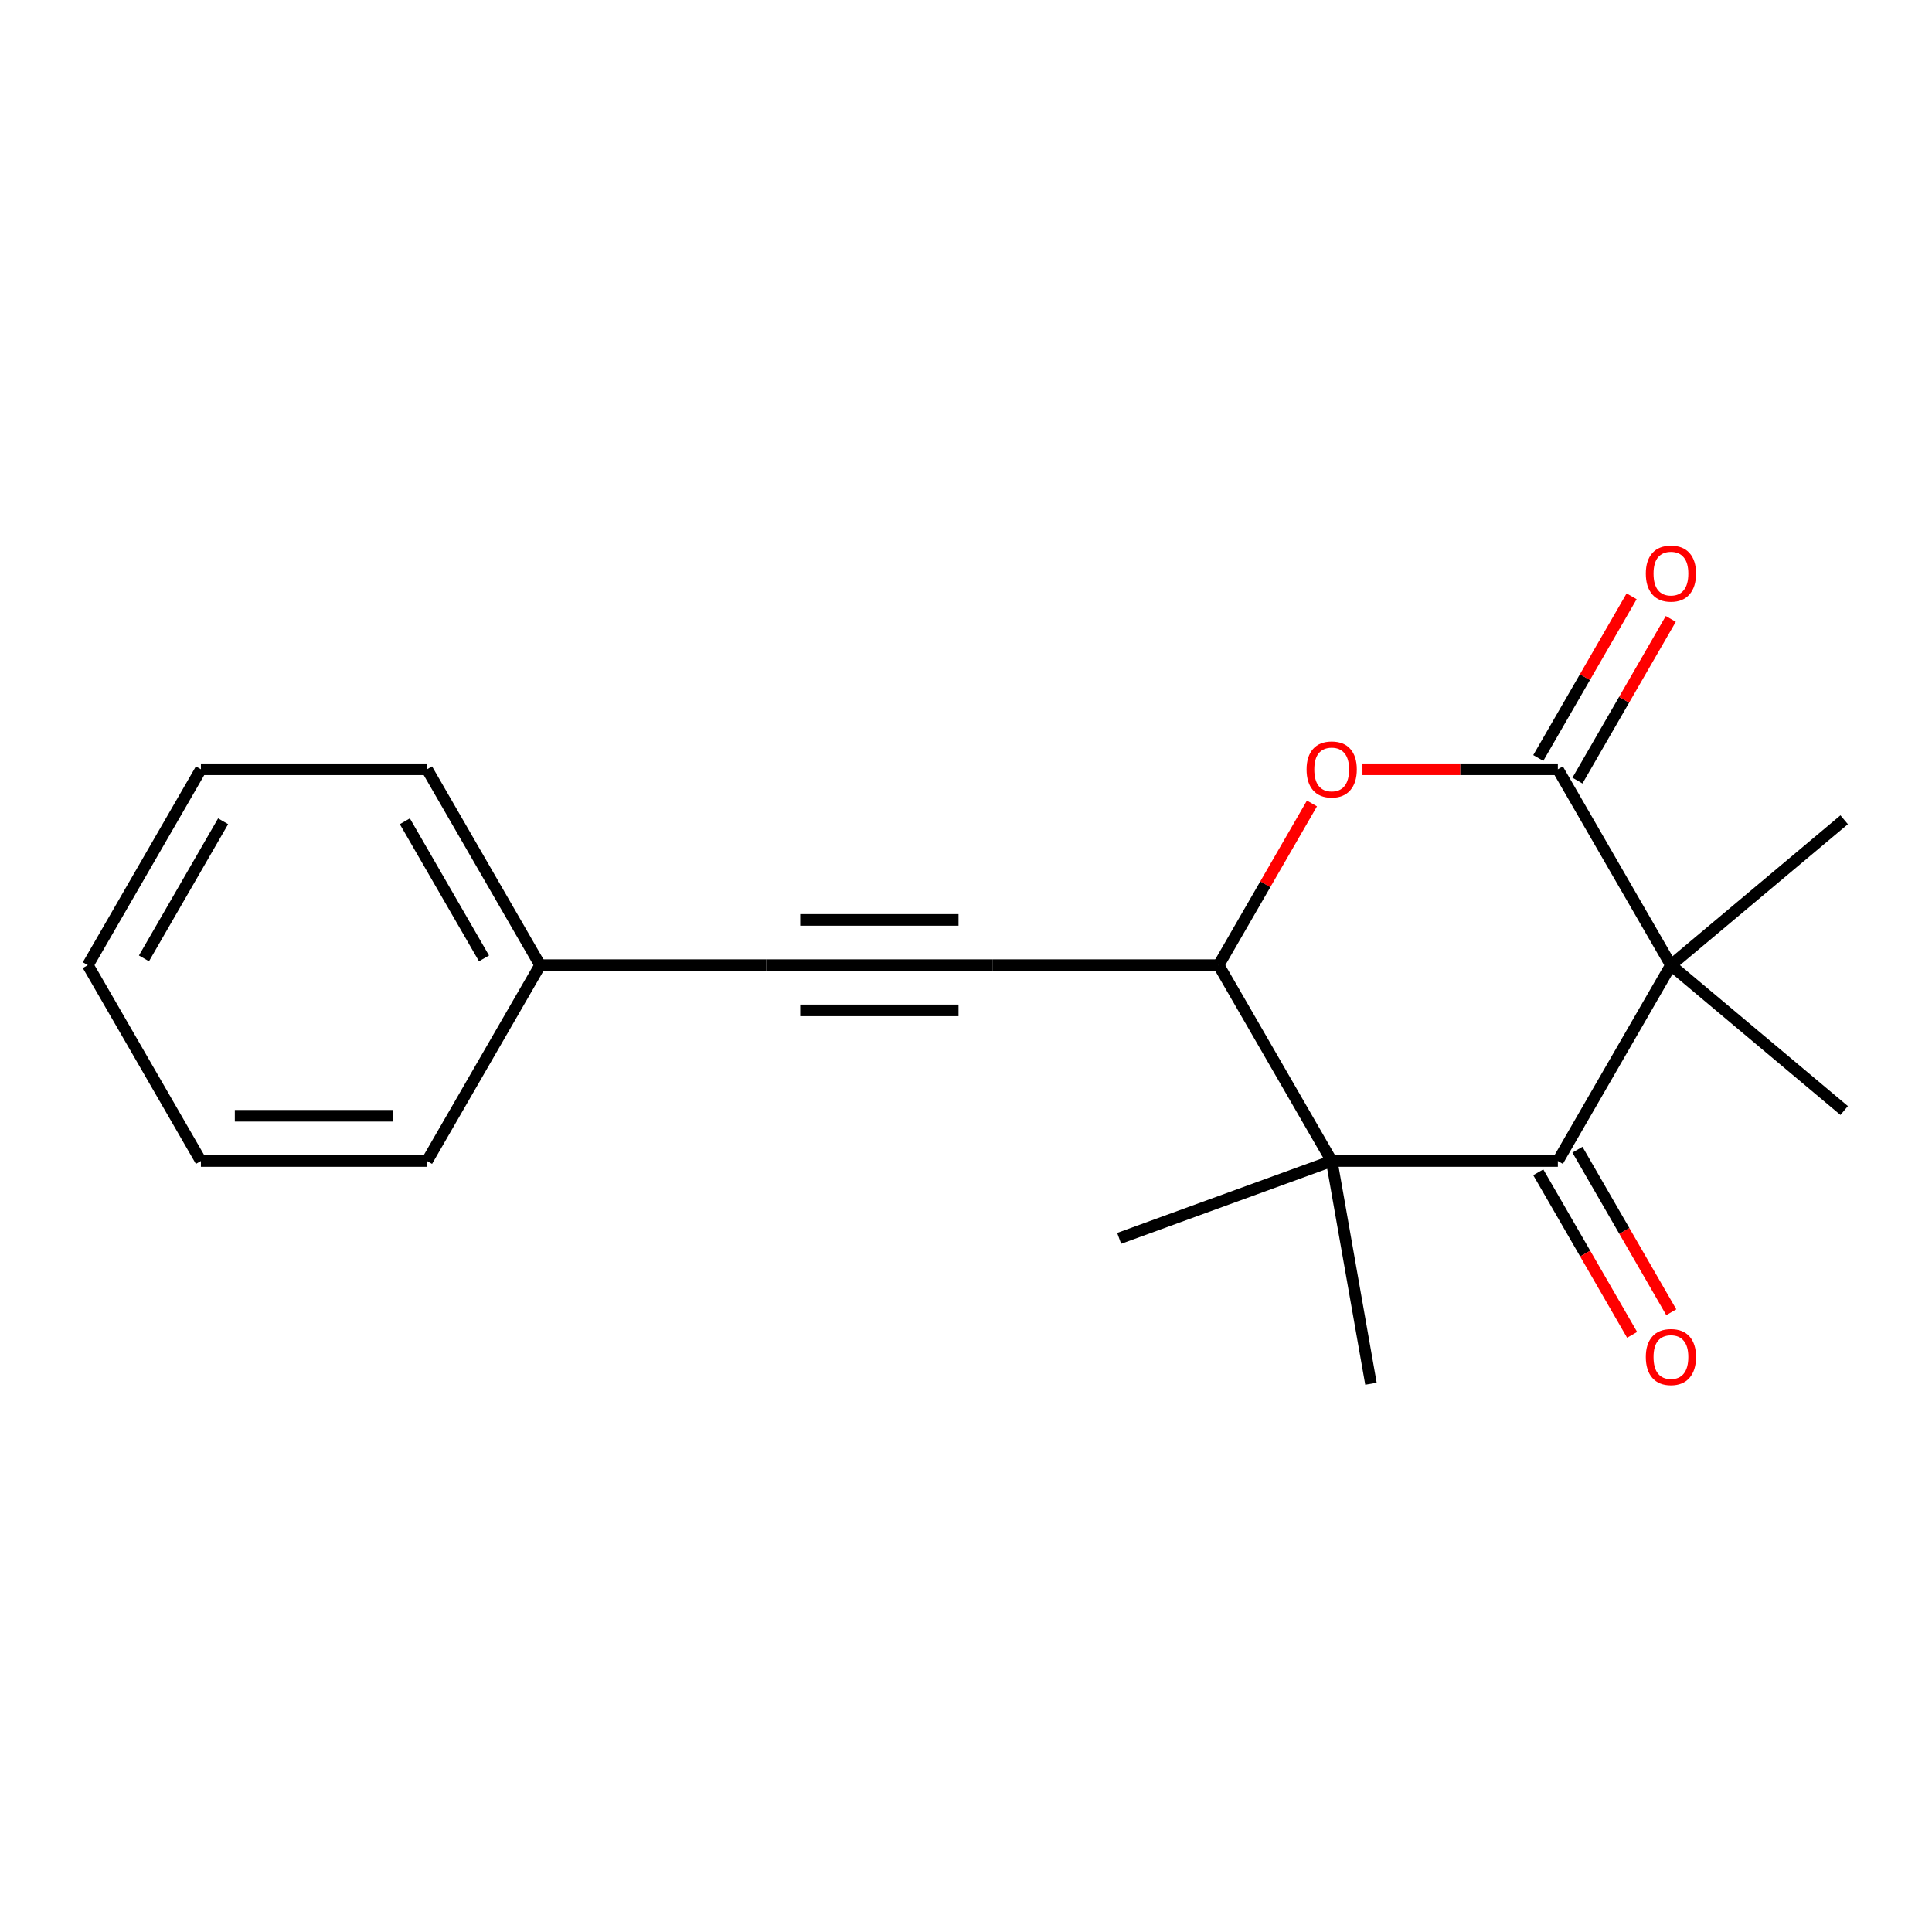 <?xml version='1.0' encoding='iso-8859-1'?>
<svg version='1.1' baseProfile='full'
              xmlns='http://www.w3.org/2000/svg'
                      xmlns:rdkit='http://www.rdkit.org/xml'
                      xmlns:xlink='http://www.w3.org/1999/xlink'
                  xml:space='preserve'
width='1000px' height='1000px' viewBox='0 0 1000 1000'>
<!-- END OF HEADER -->
<rect style='opacity:1.0;fill:#FFFFFF;stroke:none' width='1000' height='1000' x='0' y='0'> </rect>
<path class='bond-0' d='M 864.873,499.557 L 806.343,600.933' style='fill:none;fill-rule:evenodd;stroke:#000000;stroke-width:6px;stroke-linecap:butt;stroke-linejoin:miter;stroke-opacity:1' />
<path class='bond-1' d='M 864.873,499.557 L 806.343,398.18' style='fill:none;fill-rule:evenodd;stroke:#000000;stroke-width:6px;stroke-linecap:butt;stroke-linejoin:miter;stroke-opacity:1' />
<path class='bond-10' d='M 864.873,499.557 L 954.545,424.312' style='fill:none;fill-rule:evenodd;stroke:#000000;stroke-width:6px;stroke-linecap:butt;stroke-linejoin:miter;stroke-opacity:1' />
<path class='bond-11' d='M 864.873,499.557 L 954.545,574.801' style='fill:none;fill-rule:evenodd;stroke:#000000;stroke-width:6px;stroke-linecap:butt;stroke-linejoin:miter;stroke-opacity:1' />
<path class='bond-2' d='M 806.343,600.933 L 689.283,600.933' style='fill:none;fill-rule:evenodd;stroke:#000000;stroke-width:6px;stroke-linecap:butt;stroke-linejoin:miter;stroke-opacity:1' />
<path class='bond-7' d='M 796.205,606.786 L 820.491,648.852' style='fill:none;fill-rule:evenodd;stroke:#000000;stroke-width:6px;stroke-linecap:butt;stroke-linejoin:miter;stroke-opacity:1' />
<path class='bond-7' d='M 820.491,648.852 L 844.778,690.917' style='fill:none;fill-rule:evenodd;stroke:#FF0000;stroke-width:6px;stroke-linecap:butt;stroke-linejoin:miter;stroke-opacity:1' />
<path class='bond-7' d='M 816.48,595.08 L 840.767,637.146' style='fill:none;fill-rule:evenodd;stroke:#000000;stroke-width:6px;stroke-linecap:butt;stroke-linejoin:miter;stroke-opacity:1' />
<path class='bond-7' d='M 840.767,637.146 L 865.053,679.211' style='fill:none;fill-rule:evenodd;stroke:#FF0000;stroke-width:6px;stroke-linecap:butt;stroke-linejoin:miter;stroke-opacity:1' />
<path class='bond-3' d='M 806.343,398.18 L 755.776,398.18' style='fill:none;fill-rule:evenodd;stroke:#000000;stroke-width:6px;stroke-linecap:butt;stroke-linejoin:miter;stroke-opacity:1' />
<path class='bond-3' d='M 755.776,398.18 L 705.209,398.18' style='fill:none;fill-rule:evenodd;stroke:#FF0000;stroke-width:6px;stroke-linecap:butt;stroke-linejoin:miter;stroke-opacity:1' />
<path class='bond-8' d='M 816.48,404.033 L 840.64,362.188' style='fill:none;fill-rule:evenodd;stroke:#000000;stroke-width:6px;stroke-linecap:butt;stroke-linejoin:miter;stroke-opacity:1' />
<path class='bond-8' d='M 840.64,362.188 L 864.799,320.343' style='fill:none;fill-rule:evenodd;stroke:#FF0000;stroke-width:6px;stroke-linecap:butt;stroke-linejoin:miter;stroke-opacity:1' />
<path class='bond-8' d='M 796.205,392.327 L 820.364,350.482' style='fill:none;fill-rule:evenodd;stroke:#000000;stroke-width:6px;stroke-linecap:butt;stroke-linejoin:miter;stroke-opacity:1' />
<path class='bond-8' d='M 820.364,350.482 L 844.524,308.637' style='fill:none;fill-rule:evenodd;stroke:#FF0000;stroke-width:6px;stroke-linecap:butt;stroke-linejoin:miter;stroke-opacity:1' />
<path class='bond-12' d='M 689.283,600.933 L 709.61,716.215' style='fill:none;fill-rule:evenodd;stroke:#000000;stroke-width:6px;stroke-linecap:butt;stroke-linejoin:miter;stroke-opacity:1' />
<path class='bond-13' d='M 689.283,600.933 L 579.283,640.97' style='fill:none;fill-rule:evenodd;stroke:#000000;stroke-width:6px;stroke-linecap:butt;stroke-linejoin:miter;stroke-opacity:1' />
<path class='bond-19' d='M 689.283,600.933 L 630.753,499.557' style='fill:none;fill-rule:evenodd;stroke:#000000;stroke-width:6px;stroke-linecap:butt;stroke-linejoin:miter;stroke-opacity:1' />
<path class='bond-4' d='M 679.072,415.867 L 654.912,457.712' style='fill:none;fill-rule:evenodd;stroke:#FF0000;stroke-width:6px;stroke-linecap:butt;stroke-linejoin:miter;stroke-opacity:1' />
<path class='bond-4' d='M 654.912,457.712 L 630.753,499.557' style='fill:none;fill-rule:evenodd;stroke:#000000;stroke-width:6px;stroke-linecap:butt;stroke-linejoin:miter;stroke-opacity:1' />
<path class='bond-5' d='M 630.753,499.557 L 513.693,499.557' style='fill:none;fill-rule:evenodd;stroke:#000000;stroke-width:6px;stroke-linecap:butt;stroke-linejoin:miter;stroke-opacity:1' />
<path class='bond-6' d='M 513.693,499.557 L 396.634,499.557' style='fill:none;fill-rule:evenodd;stroke:#000000;stroke-width:6px;stroke-linecap:butt;stroke-linejoin:miter;stroke-opacity:1' />
<path class='bond-6' d='M 496.134,476.145 L 414.193,476.145' style='fill:none;fill-rule:evenodd;stroke:#000000;stroke-width:6px;stroke-linecap:butt;stroke-linejoin:miter;stroke-opacity:1' />
<path class='bond-6' d='M 496.134,522.969 L 414.193,522.969' style='fill:none;fill-rule:evenodd;stroke:#000000;stroke-width:6px;stroke-linecap:butt;stroke-linejoin:miter;stroke-opacity:1' />
<path class='bond-9' d='M 396.634,499.557 L 279.574,499.557' style='fill:none;fill-rule:evenodd;stroke:#000000;stroke-width:6px;stroke-linecap:butt;stroke-linejoin:miter;stroke-opacity:1' />
<path class='bond-14' d='M 279.574,499.557 L 221.044,398.18' style='fill:none;fill-rule:evenodd;stroke:#000000;stroke-width:6px;stroke-linecap:butt;stroke-linejoin:miter;stroke-opacity:1' />
<path class='bond-14' d='M 250.519,496.056 L 209.548,425.093' style='fill:none;fill-rule:evenodd;stroke:#000000;stroke-width:6px;stroke-linecap:butt;stroke-linejoin:miter;stroke-opacity:1' />
<path class='bond-15' d='M 279.574,499.557 L 221.044,600.933' style='fill:none;fill-rule:evenodd;stroke:#000000;stroke-width:6px;stroke-linecap:butt;stroke-linejoin:miter;stroke-opacity:1' />
<path class='bond-17' d='M 221.044,398.18 L 103.984,398.18' style='fill:none;fill-rule:evenodd;stroke:#000000;stroke-width:6px;stroke-linecap:butt;stroke-linejoin:miter;stroke-opacity:1' />
<path class='bond-16' d='M 221.044,600.933 L 103.984,600.933' style='fill:none;fill-rule:evenodd;stroke:#000000;stroke-width:6px;stroke-linecap:butt;stroke-linejoin:miter;stroke-opacity:1' />
<path class='bond-16' d='M 203.485,577.522 L 121.543,577.522' style='fill:none;fill-rule:evenodd;stroke:#000000;stroke-width:6px;stroke-linecap:butt;stroke-linejoin:miter;stroke-opacity:1' />
<path class='bond-18' d='M 103.984,600.933 L 45.455,499.557' style='fill:none;fill-rule:evenodd;stroke:#000000;stroke-width:6px;stroke-linecap:butt;stroke-linejoin:miter;stroke-opacity:1' />
<path class='bond-20' d='M 103.984,398.18 L 45.455,499.557' style='fill:none;fill-rule:evenodd;stroke:#000000;stroke-width:6px;stroke-linecap:butt;stroke-linejoin:miter;stroke-opacity:1' />
<path class='bond-20' d='M 115.48,425.093 L 74.509,496.056' style='fill:none;fill-rule:evenodd;stroke:#000000;stroke-width:6px;stroke-linecap:butt;stroke-linejoin:miter;stroke-opacity:1' />
<path  class='atom-4' d='M 676.283 398.26
Q 676.283 391.46, 679.643 387.66
Q 683.003 383.86, 689.283 383.86
Q 695.563 383.86, 698.923 387.66
Q 702.283 391.46, 702.283 398.26
Q 702.283 405.14, 698.883 409.06
Q 695.483 412.94, 689.283 412.94
Q 683.043 412.94, 679.643 409.06
Q 676.283 405.18, 676.283 398.26
M 689.283 409.74
Q 693.603 409.74, 695.923 406.86
Q 698.283 403.94, 698.283 398.26
Q 698.283 392.7, 695.923 389.9
Q 693.603 387.06, 689.283 387.06
Q 684.963 387.06, 682.603 389.86
Q 680.283 392.66, 680.283 398.26
Q 680.283 403.98, 682.603 406.86
Q 684.963 409.74, 689.283 409.74
' fill='#FF0000'/>
<path  class='atom-8' d='M 851.873 702.39
Q 851.873 695.59, 855.233 691.79
Q 858.593 687.99, 864.873 687.99
Q 871.153 687.99, 874.513 691.79
Q 877.873 695.59, 877.873 702.39
Q 877.873 709.27, 874.473 713.19
Q 871.073 717.07, 864.873 717.07
Q 858.633 717.07, 855.233 713.19
Q 851.873 709.31, 851.873 702.39
M 864.873 713.87
Q 869.193 713.87, 871.513 710.99
Q 873.873 708.07, 873.873 702.39
Q 873.873 696.83, 871.513 694.03
Q 869.193 691.19, 864.873 691.19
Q 860.553 691.19, 858.193 693.99
Q 855.873 696.79, 855.873 702.39
Q 855.873 708.11, 858.193 710.99
Q 860.553 713.87, 864.873 713.87
' fill='#FF0000'/>
<path  class='atom-9' d='M 851.873 296.883
Q 851.873 290.083, 855.233 286.283
Q 858.593 282.483, 864.873 282.483
Q 871.153 282.483, 874.513 286.283
Q 877.873 290.083, 877.873 296.883
Q 877.873 303.763, 874.473 307.683
Q 871.073 311.563, 864.873 311.563
Q 858.633 311.563, 855.233 307.683
Q 851.873 303.803, 851.873 296.883
M 864.873 308.363
Q 869.193 308.363, 871.513 305.483
Q 873.873 302.563, 873.873 296.883
Q 873.873 291.323, 871.513 288.523
Q 869.193 285.683, 864.873 285.683
Q 860.553 285.683, 858.193 288.483
Q 855.873 291.283, 855.873 296.883
Q 855.873 302.603, 858.193 305.483
Q 860.553 308.363, 864.873 308.363
' fill='#FF0000'/>
</svg>
